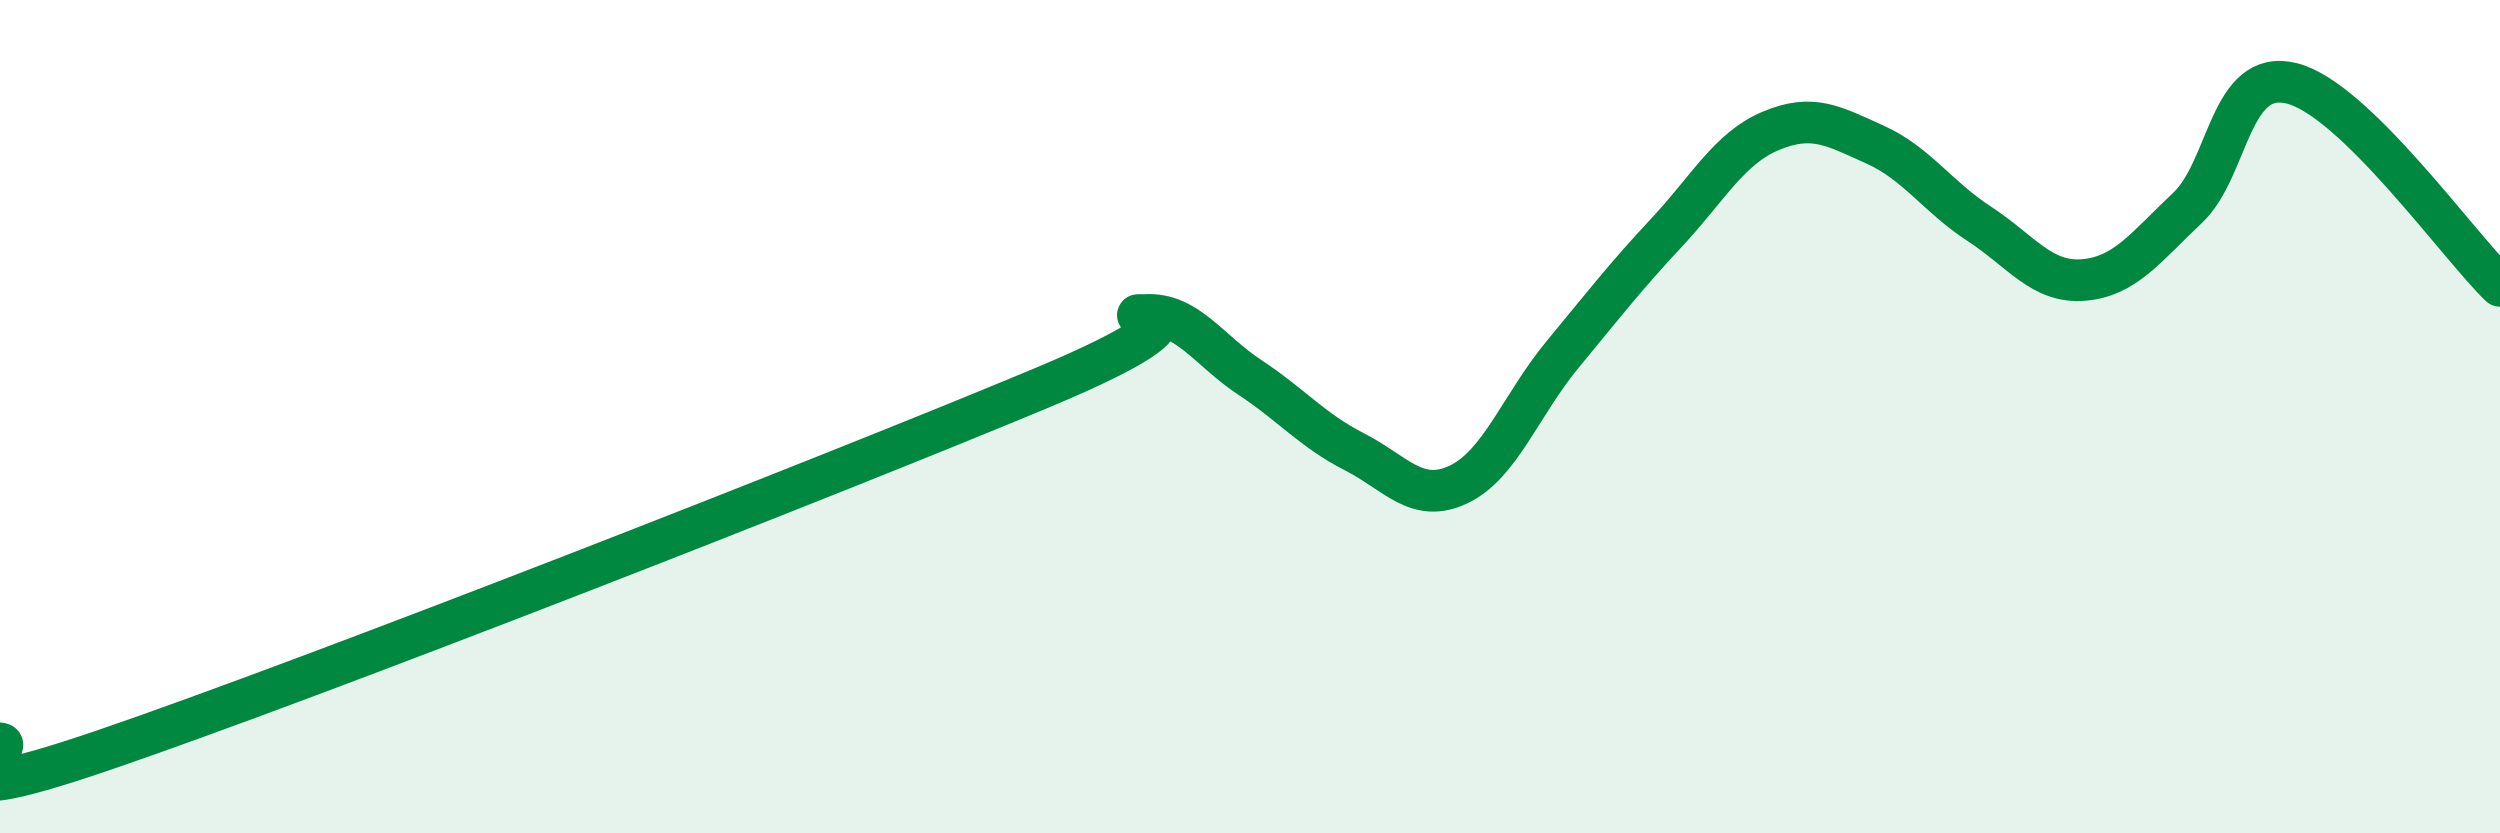 
    <svg width="60" height="20" viewBox="0 0 60 20" xmlns="http://www.w3.org/2000/svg">
      <path
        d="M 0,17.84 C 0.5,17.87 -2.5,19.71 2.5,18 C 7.5,16.29 20,11.4 25,9.31 C 30,7.22 26.5,7.61 27.5,7.56 C 28.5,7.51 29,8.4 30,9.06 C 31,9.72 31.5,10.33 32.5,10.84 C 33.5,11.35 34,12.1 35,11.63 C 36,11.16 36.5,9.72 37.5,8.51 C 38.5,7.3 39,6.65 40,5.58 C 41,4.51 41.5,3.56 42.5,3.14 C 43.5,2.72 44,3.02 45,3.47 C 46,3.92 46.5,4.72 47.5,5.37 C 48.5,6.02 49,6.8 50,6.72 C 51,6.64 51.5,5.93 52.5,4.99 C 53.5,4.05 53.5,1.63 55,2 C 56.5,2.37 59,5.89 60,6.86L60 20L0 20Z"
        fill="#008740"
        opacity="0.1"
        stroke-linecap="round"
        stroke-linejoin="round"
      />
      <path
        d="M 0,17.84 C 0.5,17.87 -2.5,19.71 2.5,18 C 7.5,16.29 20,11.4 25,9.31 C 30,7.22 26.5,7.61 27.5,7.56 C 28.5,7.51 29,8.4 30,9.06 C 31,9.72 31.5,10.33 32.5,10.84 C 33.5,11.35 34,12.1 35,11.63 C 36,11.16 36.5,9.72 37.5,8.51 C 38.5,7.3 39,6.65 40,5.58 C 41,4.51 41.5,3.56 42.5,3.14 C 43.5,2.72 44,3.02 45,3.47 C 46,3.92 46.5,4.72 47.5,5.37 C 48.5,6.02 49,6.8 50,6.72 C 51,6.64 51.5,5.93 52.5,4.99 C 53.5,4.05 53.5,1.63 55,2 C 56.5,2.37 59,5.89 60,6.86"
        stroke="#008740"
        stroke-width="1"
        fill="none"
        stroke-linecap="round"
        stroke-linejoin="round"
      />
    </svg>
  